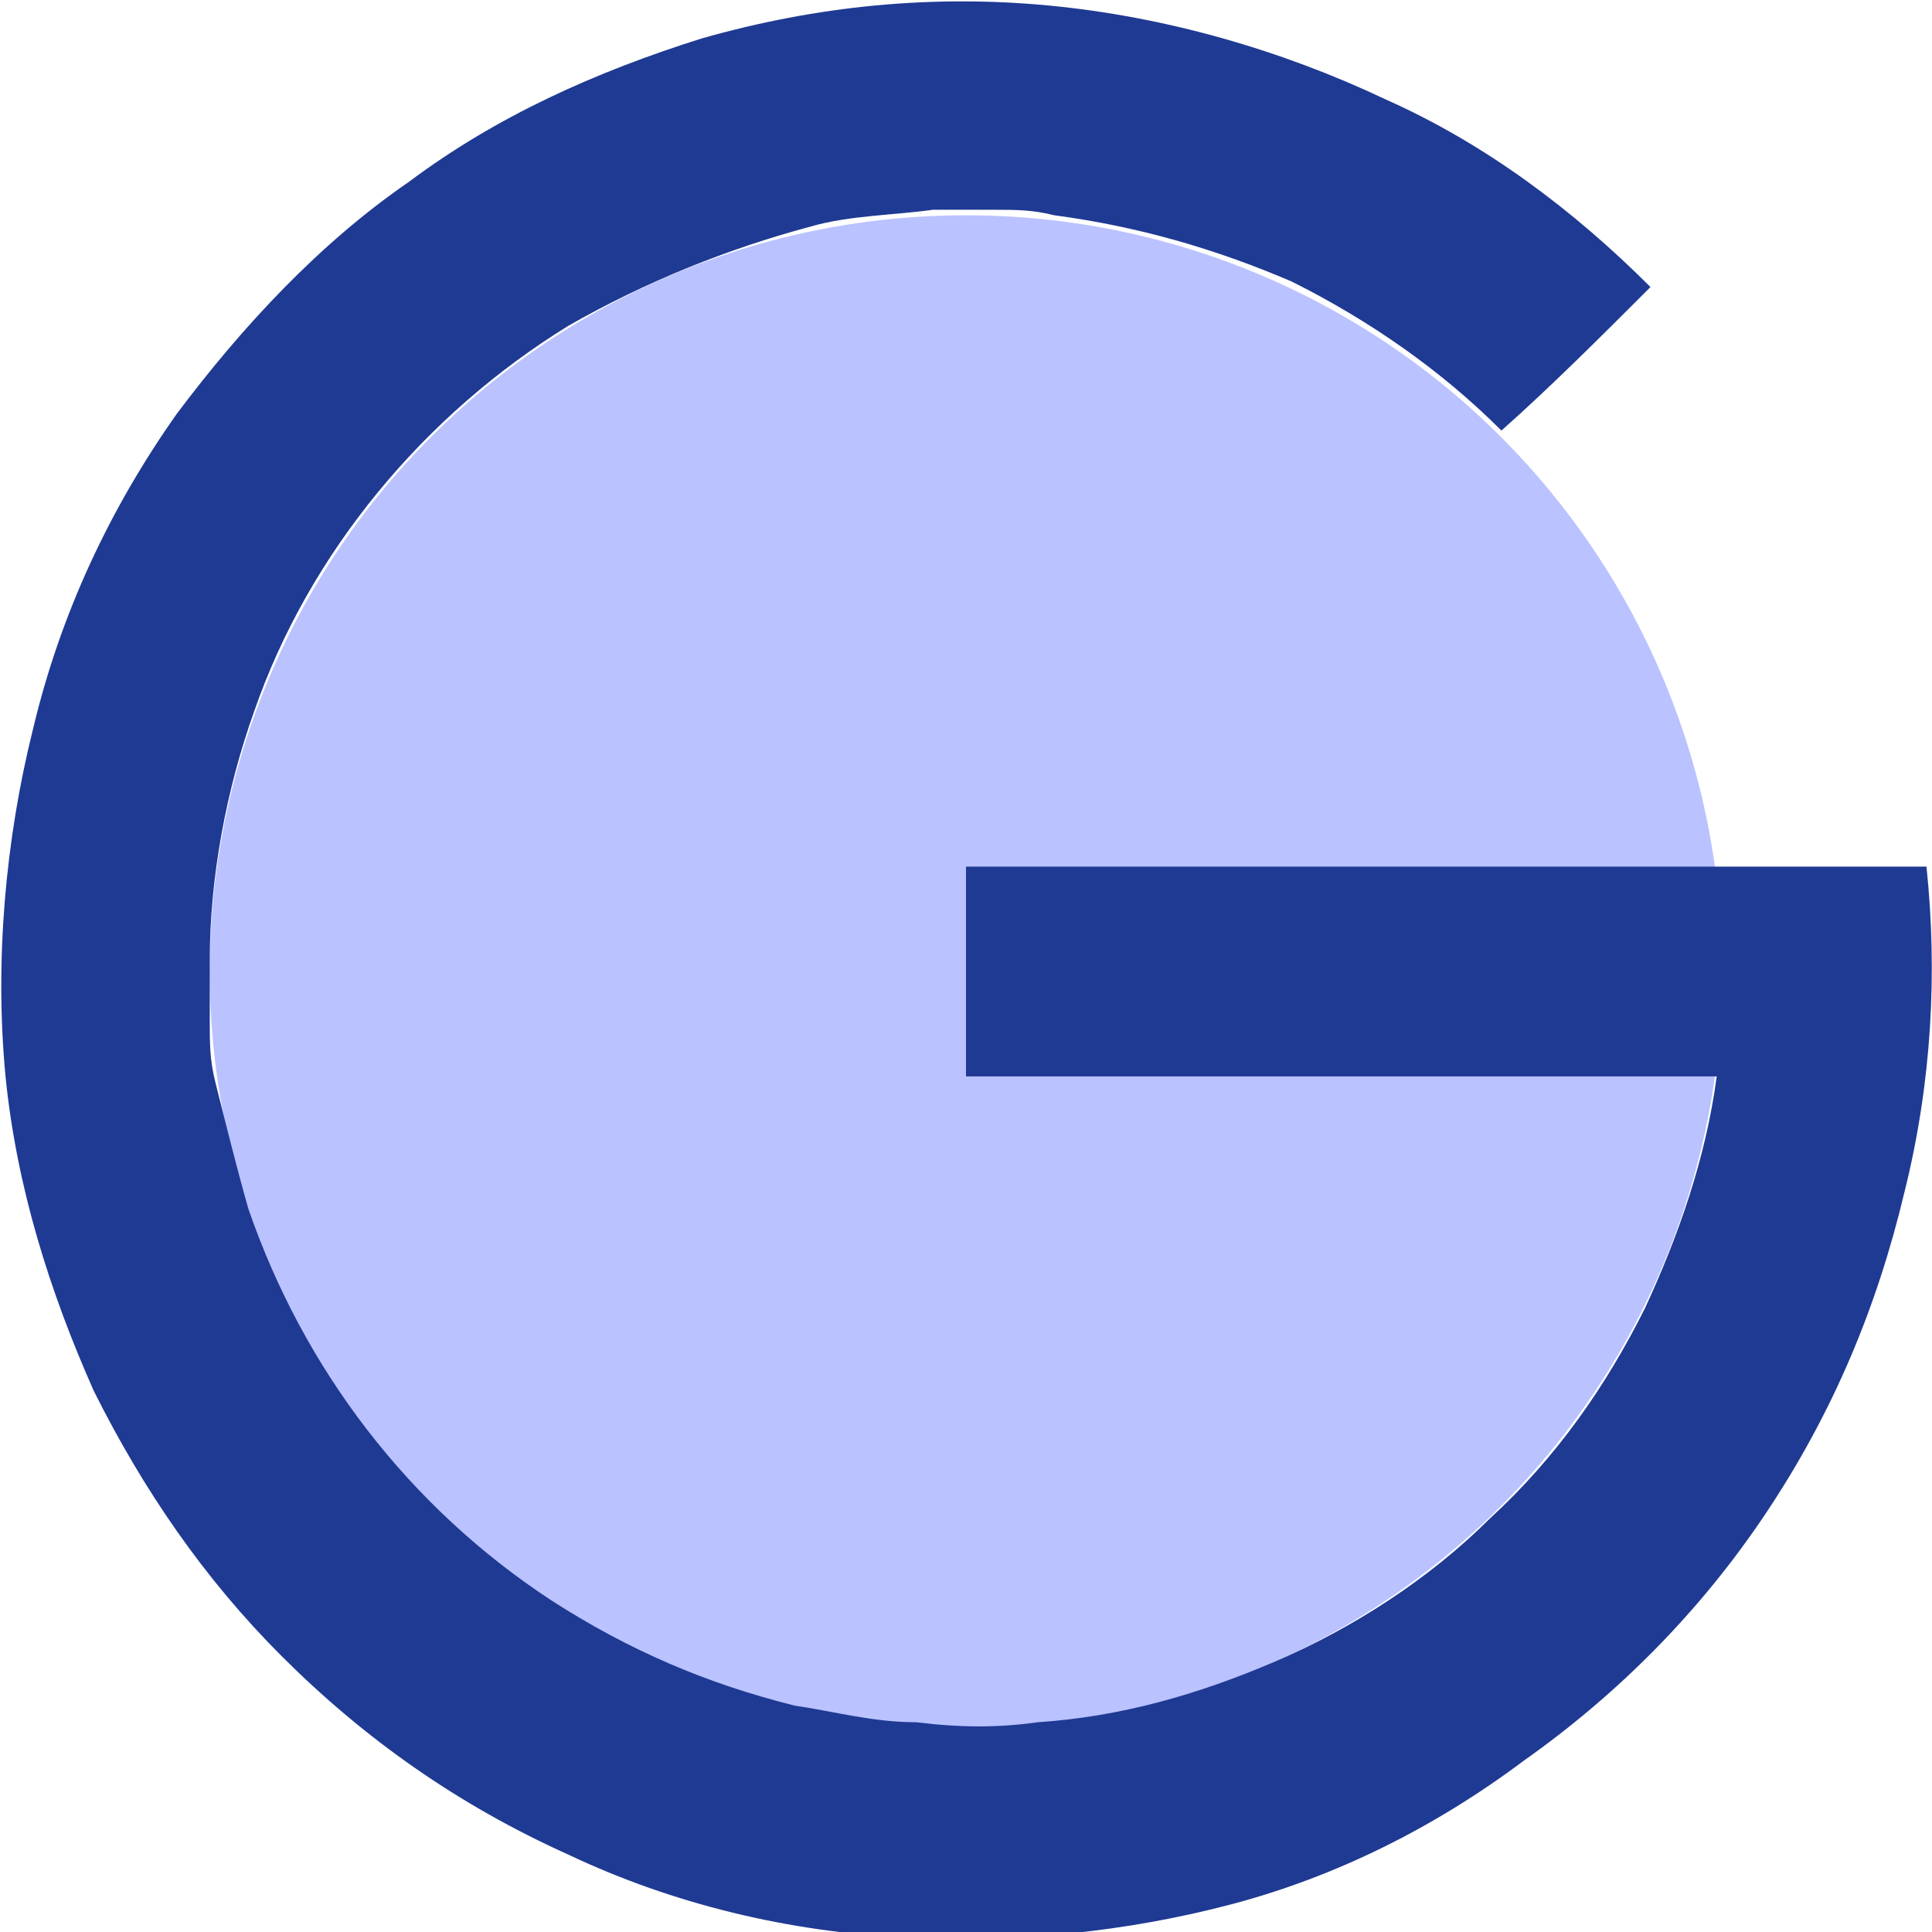 <?xml version="1.0" encoding="utf-8"?>
<!-- Generator: Adobe Illustrator 19.0.0, SVG Export Plug-In . SVG Version: 6.00 Build 0)  -->
<svg version="1.1" xmlns="http://www.w3.org/2000/svg" xmlns:xlink="http://www.w3.org/1999/xlink" x="0px" y="0px"
	 viewBox="0 0 35 35" style="enable-background:new 0 0 35 35;" xml:space="preserve">
<style type="text/css">
	.Arched_x0020_Green{fill:url(#SVGID_1_);stroke:#FFFFFF;stroke-width:0.25;stroke-miterlimit:1;}
	.st0{display:none;}
	.st1{display:inline;}
	.st2{fill:#41A1D5;}
	.st3{fill:#233D8E;}
	.st4{fill:#BAC2FF;}
	.st5{fill:#00059F;}
	.st6{fill:#1F3A93;}
</style>
<linearGradient id="SVGID_1_" gradientUnits="userSpaceOnUse" x1="-1016.988" y1="2221.977" x2="-1016.281" y2="2221.27">
	<stop  offset="0" style="stop-color:#249E2E"/>
	<stop  offset="0.983" style="stop-color:#1C371D"/>
</linearGradient>
<g id="G_1_" class="st0">
	<g id="G_3_" class="st1">
		<path class="st2" d="M4418.9,17.6c0,2430.8-1970.6,4401.4-4401.4,4401.4c-2430.9,0-4401.4-1970.6-4401.4-4401.4
			c0-2430.9,1970.5-4401.5,4401.4-4401.5C2448.3-4384,4418.9-2413.3,4418.9,17.6z"/>
		<path class="st3" d="M4393.1-458c-1458.5,0-2917.2,0-4375.6,0c0,317,0,634.1,0,951.2c1139,0,2278.1,0,3417.2,0
			c-51.8,372.1-163.9,732.8-331.9,1068.7c-177.5,354.4-414.5,675.6-701.1,949.5c-287.9,275.3-621.3,498.6-985.4,660.2
			c-342.4,151.8-706.8,246.8-1079.6,281.5c-181.3,16.9-361.1,19.3-542.8,7.5c-188.7-12.3-373.2-39.6-557.5-82.3
			c-392-91.2-764.8-250-1102-469.6c-651.8-424.5-1141-1056.7-1388.2-1794.3c-62.7-186.9-109.2-378.9-139-573.8
			c-14.4-93.8-24.9-187.7-31.5-282.3c-6.5-91.8-9.3-183.5-8.3-275.6c3.9-387.3,72.9-770.7,204.3-1135.2
			c263.9-731.9,767.2-1353,1428.5-1762.7c341.8-211.8,717.8-362.2,1111.4-444.4c184.4-38.5,369-61.5,557.2-69.8
			c90.2-3.9,180.2-4.2,270.4-1c92.2,3.2,183.9,10.1,275.4,20.7C787.3-3366.5,1150-3263,1489.3-3103
			c359.5,169.6,686.7,399.9,967.8,680.9c224.2-224.3,448.4-448.5,672.6-672.7c-352.8-352.8-762.7-642.8-1212.7-858.1
			c-479.6-229.4-996.8-370.1-1526.3-415.1c-530.2-45.1-1064,6.2-1575.7,151.5c-480.4,136.4-933.5,353.3-1341,641.9
			c-407.3,288.3-762.1,643.4-1050.2,1050.8c-307,434-532.7,920-666.3,1434.5c-133.8,514.9-173.1,1049.7-116,1578.7
			c53.5,496.5,190.9,979.6,406.7,1430c215.7,450.1,505.9,859.6,858.9,1212.3c376.2,375.6,817.2,680.1,1301.8,898.6
			c485,218.6,1005.5,347.4,1536.5,380.3c498.4,30.9,997.9-23.2,1478.1-160c479.9-136.7,932.5-353.7,1339.6-642.4
			c433.7-307.4,807.9-690.8,1105-1131.8c297.2-441.2,511.8-932.6,633.7-1450.5C4416.3,539.8,4447,38.3,4393.1-458z"/>
	</g>
</g>
<g id="G_copy" class="st0">
	<g id="G_4_" class="st1">
		<path class="st4" d="M3470.8,17.5c0,1907.2-1546.1,3453.3-3453.3,3453.3c-1907.3,0-3453.3-1546.1-3453.3-3453.3
			c0-1907.3,1546-3453.4,3453.3-3453.4C1924.7-3435.9,3470.8-1889.7,3470.8,17.5z"/>
		<path class="st5" d="M4393.1-458c-1458.5,0-2917.2,0-4375.6,0c0,317,0,634.1,0,951.2c1139,0,2278.1,0,3417.2,0
			c-51.8,372.1-163.9,732.8-331.9,1068.7c-177.5,354.4-414.5,675.6-701.1,949.5c-287.9,275.3-621.3,498.6-985.4,660.2
			c-342.4,151.8-706.8,246.8-1079.6,281.5c-181.3,16.9-361.1,19.3-542.8,7.5c-188.7-12.3-373.2-39.6-557.5-82.3
			c-392-91.2-764.8-250-1102-469.6c-651.8-424.5-1141-1056.7-1388.2-1794.3c-62.7-186.9-109.2-378.9-139-573.8
			c-14.4-93.8-24.9-187.7-31.5-282.3c-6.5-91.8-9.3-183.5-8.3-275.6c3.9-387.3,72.9-770.7,204.3-1135.2
			c263.9-731.9,767.2-1353,1428.5-1762.7c341.8-211.8,717.8-362.2,1111.4-444.4c184.4-38.5,369-61.5,557.2-69.8
			c90.2-3.9,180.2-4.2,270.4-1c92.2,3.2,183.9,10.1,275.4,20.7C787.3-3366.5,1150-3263,1489.3-3103
			c359.5,169.6,686.7,399.9,967.8,680.9c224.2-224.3,448.4-448.5,672.6-672.7c-352.8-352.8-762.7-642.8-1212.7-858.1
			c-479.6-229.4-996.8-370.1-1526.3-415.1c-530.2-45.1-1064,6.2-1575.7,151.5c-480.4,136.4-933.5,353.3-1341,641.9
			c-407.3,288.3-762.1,643.4-1050.2,1050.8c-307,434-532.7,920-666.3,1434.5c-133.8,514.9-173.1,1049.7-116,1578.7
			c53.5,496.5,190.9,979.6,406.7,1430c215.7,450.1,505.9,859.6,858.9,1212.3c376.2,375.6,817.2,680.1,1301.8,898.6
			c485,218.6,1005.5,347.4,1536.5,380.3c498.4,30.9,997.9-23.2,1478.1-160c479.9-136.7,932.5-353.7,1339.6-642.4
			c433.7-307.4,807.9-690.8,1105-1131.8c297.2-441.2,511.8-932.6,633.7-1450.5C4416.3,539.8,4447,38.3,4393.1-458z"/>
	</g>
</g>
<g id="G_copy_2">
	<g id="G_2_">
		<circle class="st4" cx="17.5" cy="17.6" r="13.7"/>
		<path class="st6" d="M34.9,15.7c-5.8,0-11.6,0-17.4,0c0,1.3,0,2.5,0,3.8c4.5,0,9.1,0,13.6,0c-0.2,1.5-0.7,2.9-1.3,4.2
			c-0.7,1.4-1.6,2.7-2.8,3.8c-1.1,1.1-2.5,2-3.9,2.6c-1.4,0.6-2.8,1-4.3,1.1c-0.7,0.1-1.4,0.1-2.2,0c-0.8,0-1.5-0.2-2.2-0.3
			c-1.6-0.4-3-1-4.4-1.9c-2.6-1.7-4.5-4.2-5.5-7.1c-0.2-0.7-0.4-1.5-0.6-2.3c-0.1-0.4-0.1-0.7-0.1-1.1c0-0.4,0-0.7,0-1.1
			c0-1.5,0.3-3.1,0.8-4.5c1-2.9,3.1-5.4,5.7-7c1.4-0.8,2.9-1.4,4.4-1.8c0.7-0.2,1.5-0.2,2.2-0.3c0.4,0,0.7,0,1.1,0
			c0.4,0,0.7,0,1.1,0.1c1.5,0.2,2.9,0.6,4.3,1.2c1.4,0.7,2.7,1.6,3.8,2.7C28.1,7,29,6.1,29.9,5.2c-1.4-1.4-3-2.6-4.8-3.4
			c-1.9-0.9-4-1.5-6.1-1.7c-2.1-0.2-4.2,0-6.3,0.6C10.8,1.3,9,2.1,7.4,3.3c-1.6,1.1-3,2.6-4.2,4.2C2,9.2,1.1,11.1,0.6,13.2
			c-0.5,2-0.7,4.2-0.5,6.3c0.2,2,0.8,3.9,1.6,5.7c0.9,1.8,2,3.4,3.4,4.8c1.5,1.5,3.2,2.7,5.2,3.6c1.9,0.9,4,1.4,6.1,1.5
			c2,0.1,4-0.1,5.9-0.6c1.9-0.5,3.7-1.4,5.3-2.6c1.7-1.2,3.2-2.7,4.4-4.5c1.2-1.8,2-3.7,2.5-5.8C35,19.6,35.1,17.6,34.9,15.7z"/>
	</g>
</g>
</svg>
